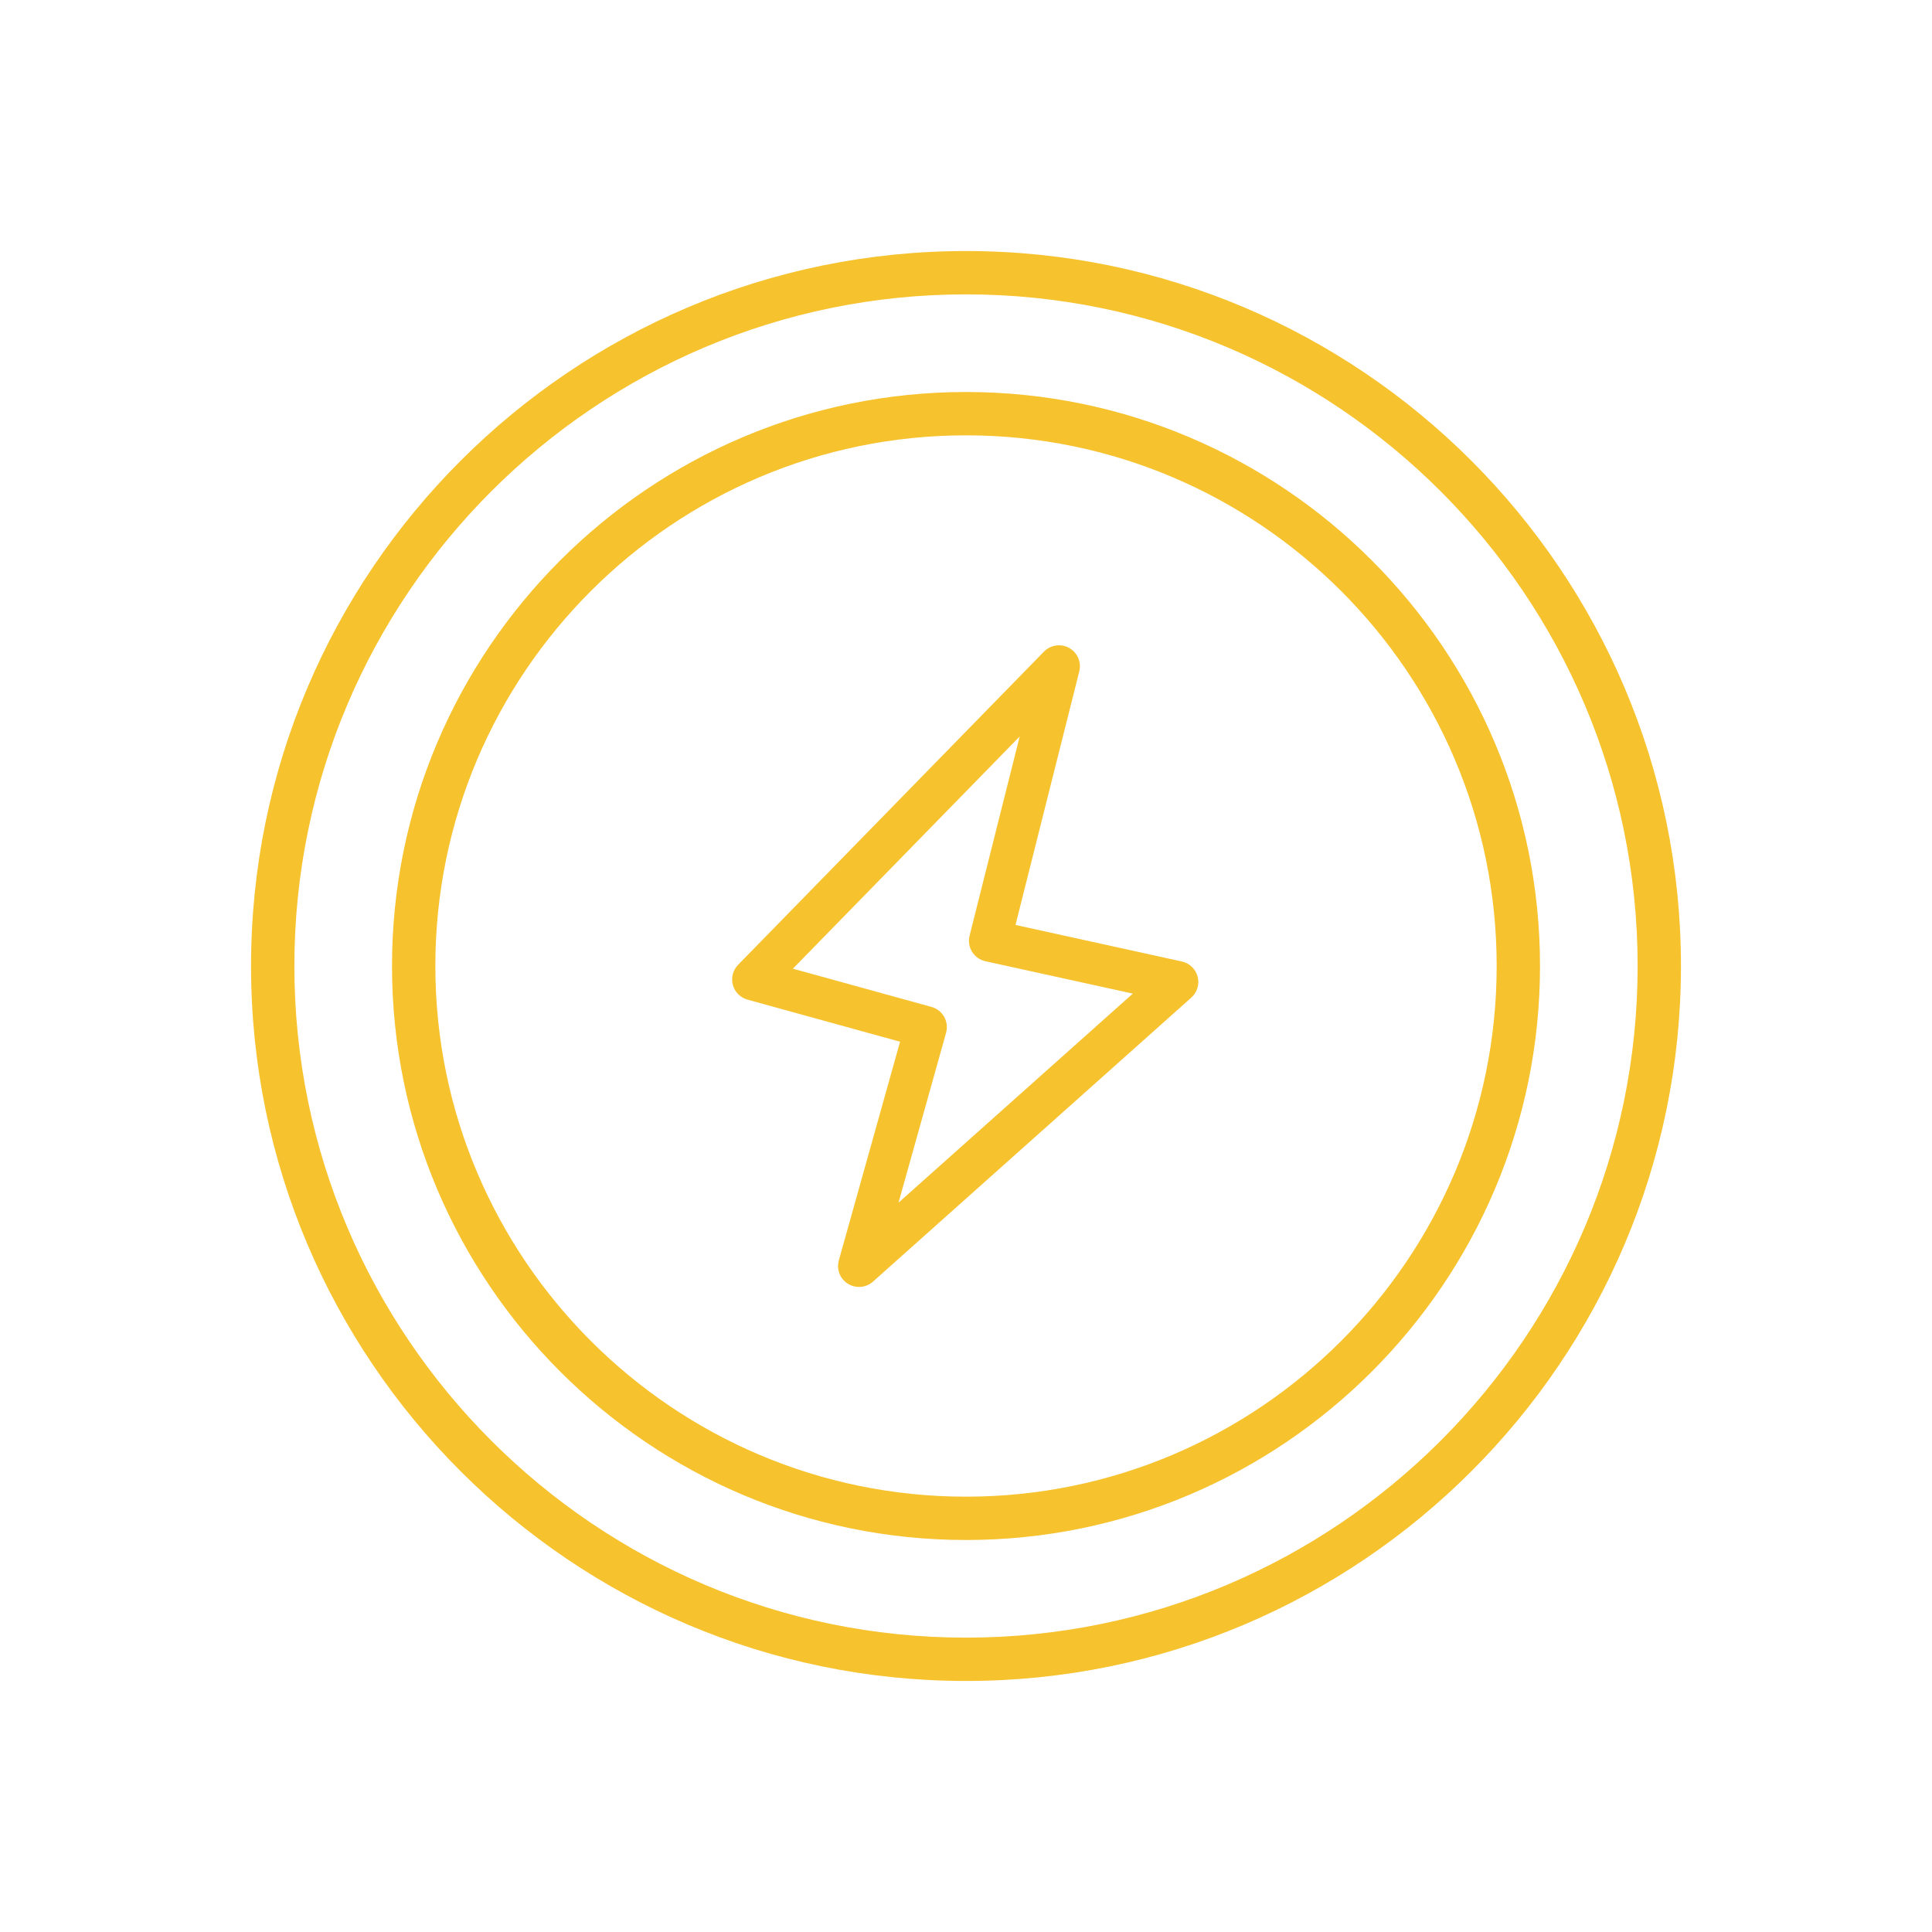 <svg xmlns="http://www.w3.org/2000/svg" xmlns:xlink="http://www.w3.org/1999/xlink" viewBox="0 0 1080 1080" width="1080" height="1080" preserveAspectRatio="xMidYMid meet" style="width: 100%; height: 100%; transform: translate3d(0px, 0px, 0px); content-visibility: visible;" id="Flash Bolt"><defs><clipPath id="__lottie_element_339"><rect width="1080" height="1080" x="0" y="0"/></clipPath></defs><g clip-path="url(#__lottie_element_339)"><g transform="matrix(0.967,0,0,0.967,56.062,56.57)" opacity="1" style="display: block;"><g opacity="1" transform="matrix(1,0,0,1,500.035,499.435)"><path fill="rgb(246,194,46)" fill-opacity="1" d=" M-61.431,186.029 C-63.643,186.029 -65.866,185.426 -67.842,184.195 C-72.407,181.346 -74.548,175.834 -73.093,170.653 C-73.093,170.653 -37.694,44.267 -37.694,44.267 C-37.694,44.267 -125.878,19.944 -125.878,19.944 C-130.018,18.809 -133.235,15.568 -134.359,11.434 C-135.47,7.294 -134.323,2.877 -131.331,-0.192 C-131.331,-0.192 45.488,-181.245 45.488,-181.245 C49.32,-185.16 55.293,-186.029 60.071,-183.35 C64.849,-180.683 67.238,-175.136 65.902,-169.826 C65.902,-169.826 29.036,-23.238 29.036,-23.238 C29.036,-23.238 125.204,-2.108 125.204,-2.108 C129.639,-1.133 133.164,2.25 134.323,6.65 C135.47,11.05 134.063,15.728 130.669,18.755 C130.669,18.755 -53.365,182.954 -53.365,182.954 C-55.648,184.988 -58.533,186.029 -61.431,186.029z M-99.657,2.049 C-99.657,2.049 -19.539,24.149 -19.539,24.149 C-16.428,25 -13.791,27.058 -12.206,29.861 C-10.633,32.67 -10.231,35.987 -11.094,39.086 C-11.094,39.086 -38.604,137.319 -38.604,137.319 C-38.604,137.319 96.854,16.46 96.854,16.46 C96.854,16.46 11.638,-2.262 11.638,-2.262 C8.445,-2.966 5.666,-4.929 3.938,-7.715 C2.212,-10.5 1.691,-13.865 2.496,-17.046 C2.496,-17.046 31.461,-132.209 31.461,-132.209 C31.461,-132.209 -99.657,2.049 -99.657,2.049z"/></g></g><g transform="matrix(1,0,0,1,40,40)" opacity="1" style="display: block;"><g opacity="1" transform="matrix(1,0,0,1,500,500)"><path fill="rgb(246,194,46)" fill-opacity="1" d=" M0,399.669 C-220.379,399.669 -399.669,220.379 -399.669,0 C-399.669,-220.379 -220.379,-399.669 0,-399.669 C220.379,-399.669 399.669,-220.379 399.669,0 C399.669,220.379 220.379,399.669 0,399.669z M0,-375.447 C-207.025,-375.447 -375.447,-207.02 -375.447,0 C-375.447,207.019 -207.025,375.447 0,375.447 C207.025,375.447 375.447,207.019 375.447,0 C375.447,-207.02 207.025,-375.447 0,-375.447z"/></g><g opacity="1" transform="matrix(1,0,0,1,500.006,500)"><path fill="rgb(246,194,46)" fill-opacity="1" d=" M-0.006,320.869 C-176.931,320.869 -320.87,176.931 -320.87,0 C-320.87,-176.931 -176.931,-320.869 -0.006,-320.869 C176.931,-320.869 320.87,-176.931 320.87,0 C320.87,176.931 176.931,320.869 -0.006,320.869z M-0.006,-296.647 C-163.578,-296.647 -296.647,-163.572 -296.647,0 C-296.647,163.572 -163.578,296.647 -0.006,296.647 C163.566,296.647 296.647,163.572 296.647,0 C296.647,-163.572 163.566,-296.647 -0.006,-296.647z"/></g></g></g></svg>